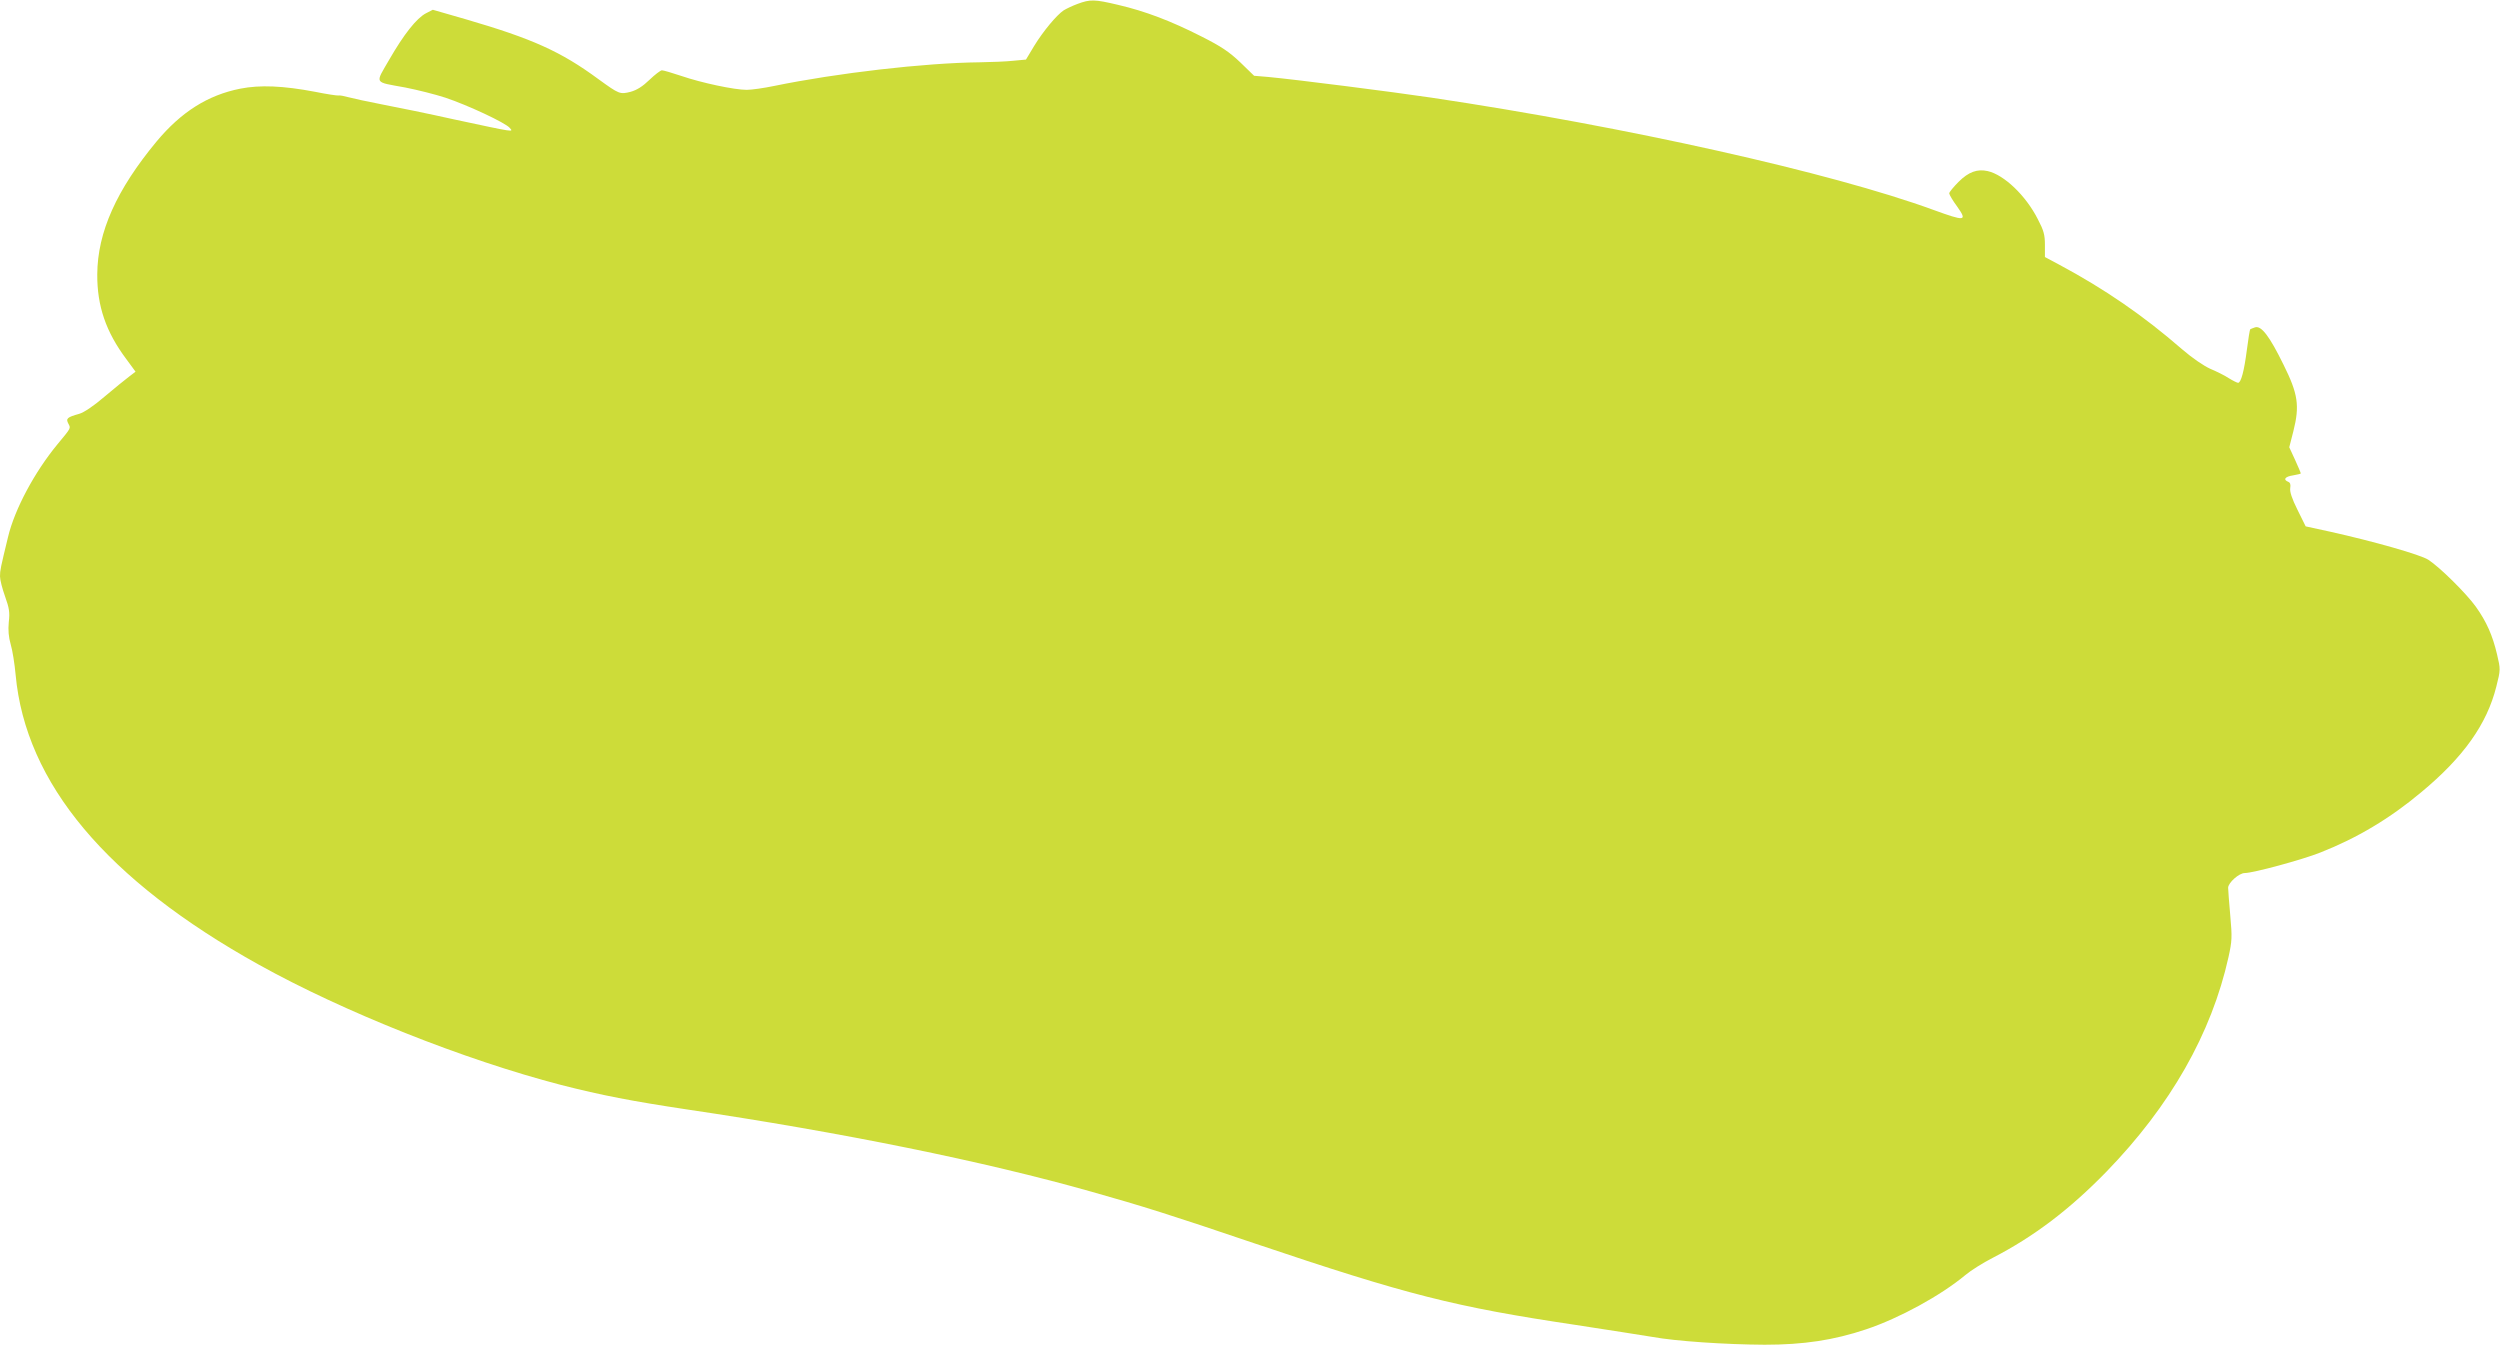 <?xml version="1.0" standalone="no"?>
<!DOCTYPE svg PUBLIC "-//W3C//DTD SVG 20010904//EN"
 "http://www.w3.org/TR/2001/REC-SVG-20010904/DTD/svg10.dtd">
<svg version="1.0" xmlns="http://www.w3.org/2000/svg"
 width="1280pt" height="689pt" viewBox="0 0 1280 689"
 preserveAspectRatio="xMidYMid meet">
<g transform="translate(0,689) scale(0.1,-0.1)"
fill="#cddc39" stroke="none">
<path d="M5517 6870 c-27 -10 -58 -25 -71 -33 -37 -25 -105 -107 -151 -182
l-42 -70 -64 -6 c-35 -4 -113 -7 -174 -8 -281 -3 -730 -55 -1051 -121 -53 -11
-116 -20 -141 -20 -63 0 -232 36 -334 71 -48 16 -92 29 -100 29 -7 0 -36 -22
-64 -49 -34 -33 -64 -52 -96 -61 -55 -14 -59 -12 -164 64 -194 143 -340 208
-679 307 l-170 49 -35 -18 c-48 -25 -113 -107 -189 -239 -72 -125 -80 -111 83
-141 61 -12 153 -35 205 -52 114 -38 309 -129 330 -155 19 -22 31 -24 -282 43
-130 29 -296 63 -370 77 -73 14 -151 31 -173 37 -22 6 -46 11 -52 9 -7 -1 -61
7 -120 19 -163 31 -282 36 -383 16 -166 -33 -302 -119 -428 -270 -205 -247
-303 -465 -304 -681 -1 -161 44 -294 149 -434 l47 -64 -34 -26 c-19 -14 -75
-60 -125 -102 -56 -48 -105 -81 -130 -88 -61 -17 -69 -24 -55 -50 13 -25 15
-20 -56 -106 -117 -142 -219 -332 -253 -475 -38 -157 -41 -170 -41 -201 0 -18
12 -64 26 -103 21 -59 25 -81 19 -131 -4 -41 -1 -77 10 -115 9 -30 20 -100 25
-155 51 -555 466 -1051 1245 -1484 433 -241 1051 -487 1548 -616 207 -53 363
-83 642 -125 796 -118 1525 -266 2075 -422 256 -72 412 -121 830 -263 789
-266 1027 -326 1650 -419 168 -26 343 -53 390 -61 120 -22 375 -39 575 -40
199 0 353 23 520 79 170 57 382 173 508 278 26 22 89 62 140 88 211 109 393
247 582 441 327 337 538 707 625 1099 18 82 19 101 9 212 -6 68 -11 132 -11
143 1 26 56 75 85 75 43 0 294 68 387 105 188 74 356 174 517 309 217 180 336
349 384 540 22 87 22 89 4 165 -23 98 -54 168 -109 245 -48 67 -183 201 -243
240 -40 26 -279 94 -504 144 l-124 27 -42 85 c-29 58 -40 93 -37 111 3 18 0
28 -10 32 -28 11 -17 27 24 33 22 4 40 8 40 10 0 3 -13 34 -29 69 l-30 65 21
82 c33 131 24 191 -50 340 -72 147 -114 202 -146 192 -11 -4 -23 -8 -25 -10
-2 -2 -10 -49 -17 -105 -14 -109 -30 -169 -45 -169 -5 0 -27 11 -48 24 -21 14
-64 35 -95 48 -33 15 -92 55 -144 100 -198 172 -394 307 -629 433 l-73 39 0
62 c0 52 -6 74 -37 133 -61 120 -172 226 -256 245 -53 12 -98 -4 -149 -55 -26
-26 -48 -53 -48 -59 0 -6 18 -37 41 -68 53 -75 41 -76 -121 -17 -525 192
-1573 426 -2571 575 -202 30 -696 93 -836 106 l-72 6 -71 69 c-57 54 -97 81
-198 132 -155 79 -289 130 -427 162 -122 29 -143 29 -208 5z"/>
</g>
</svg>
